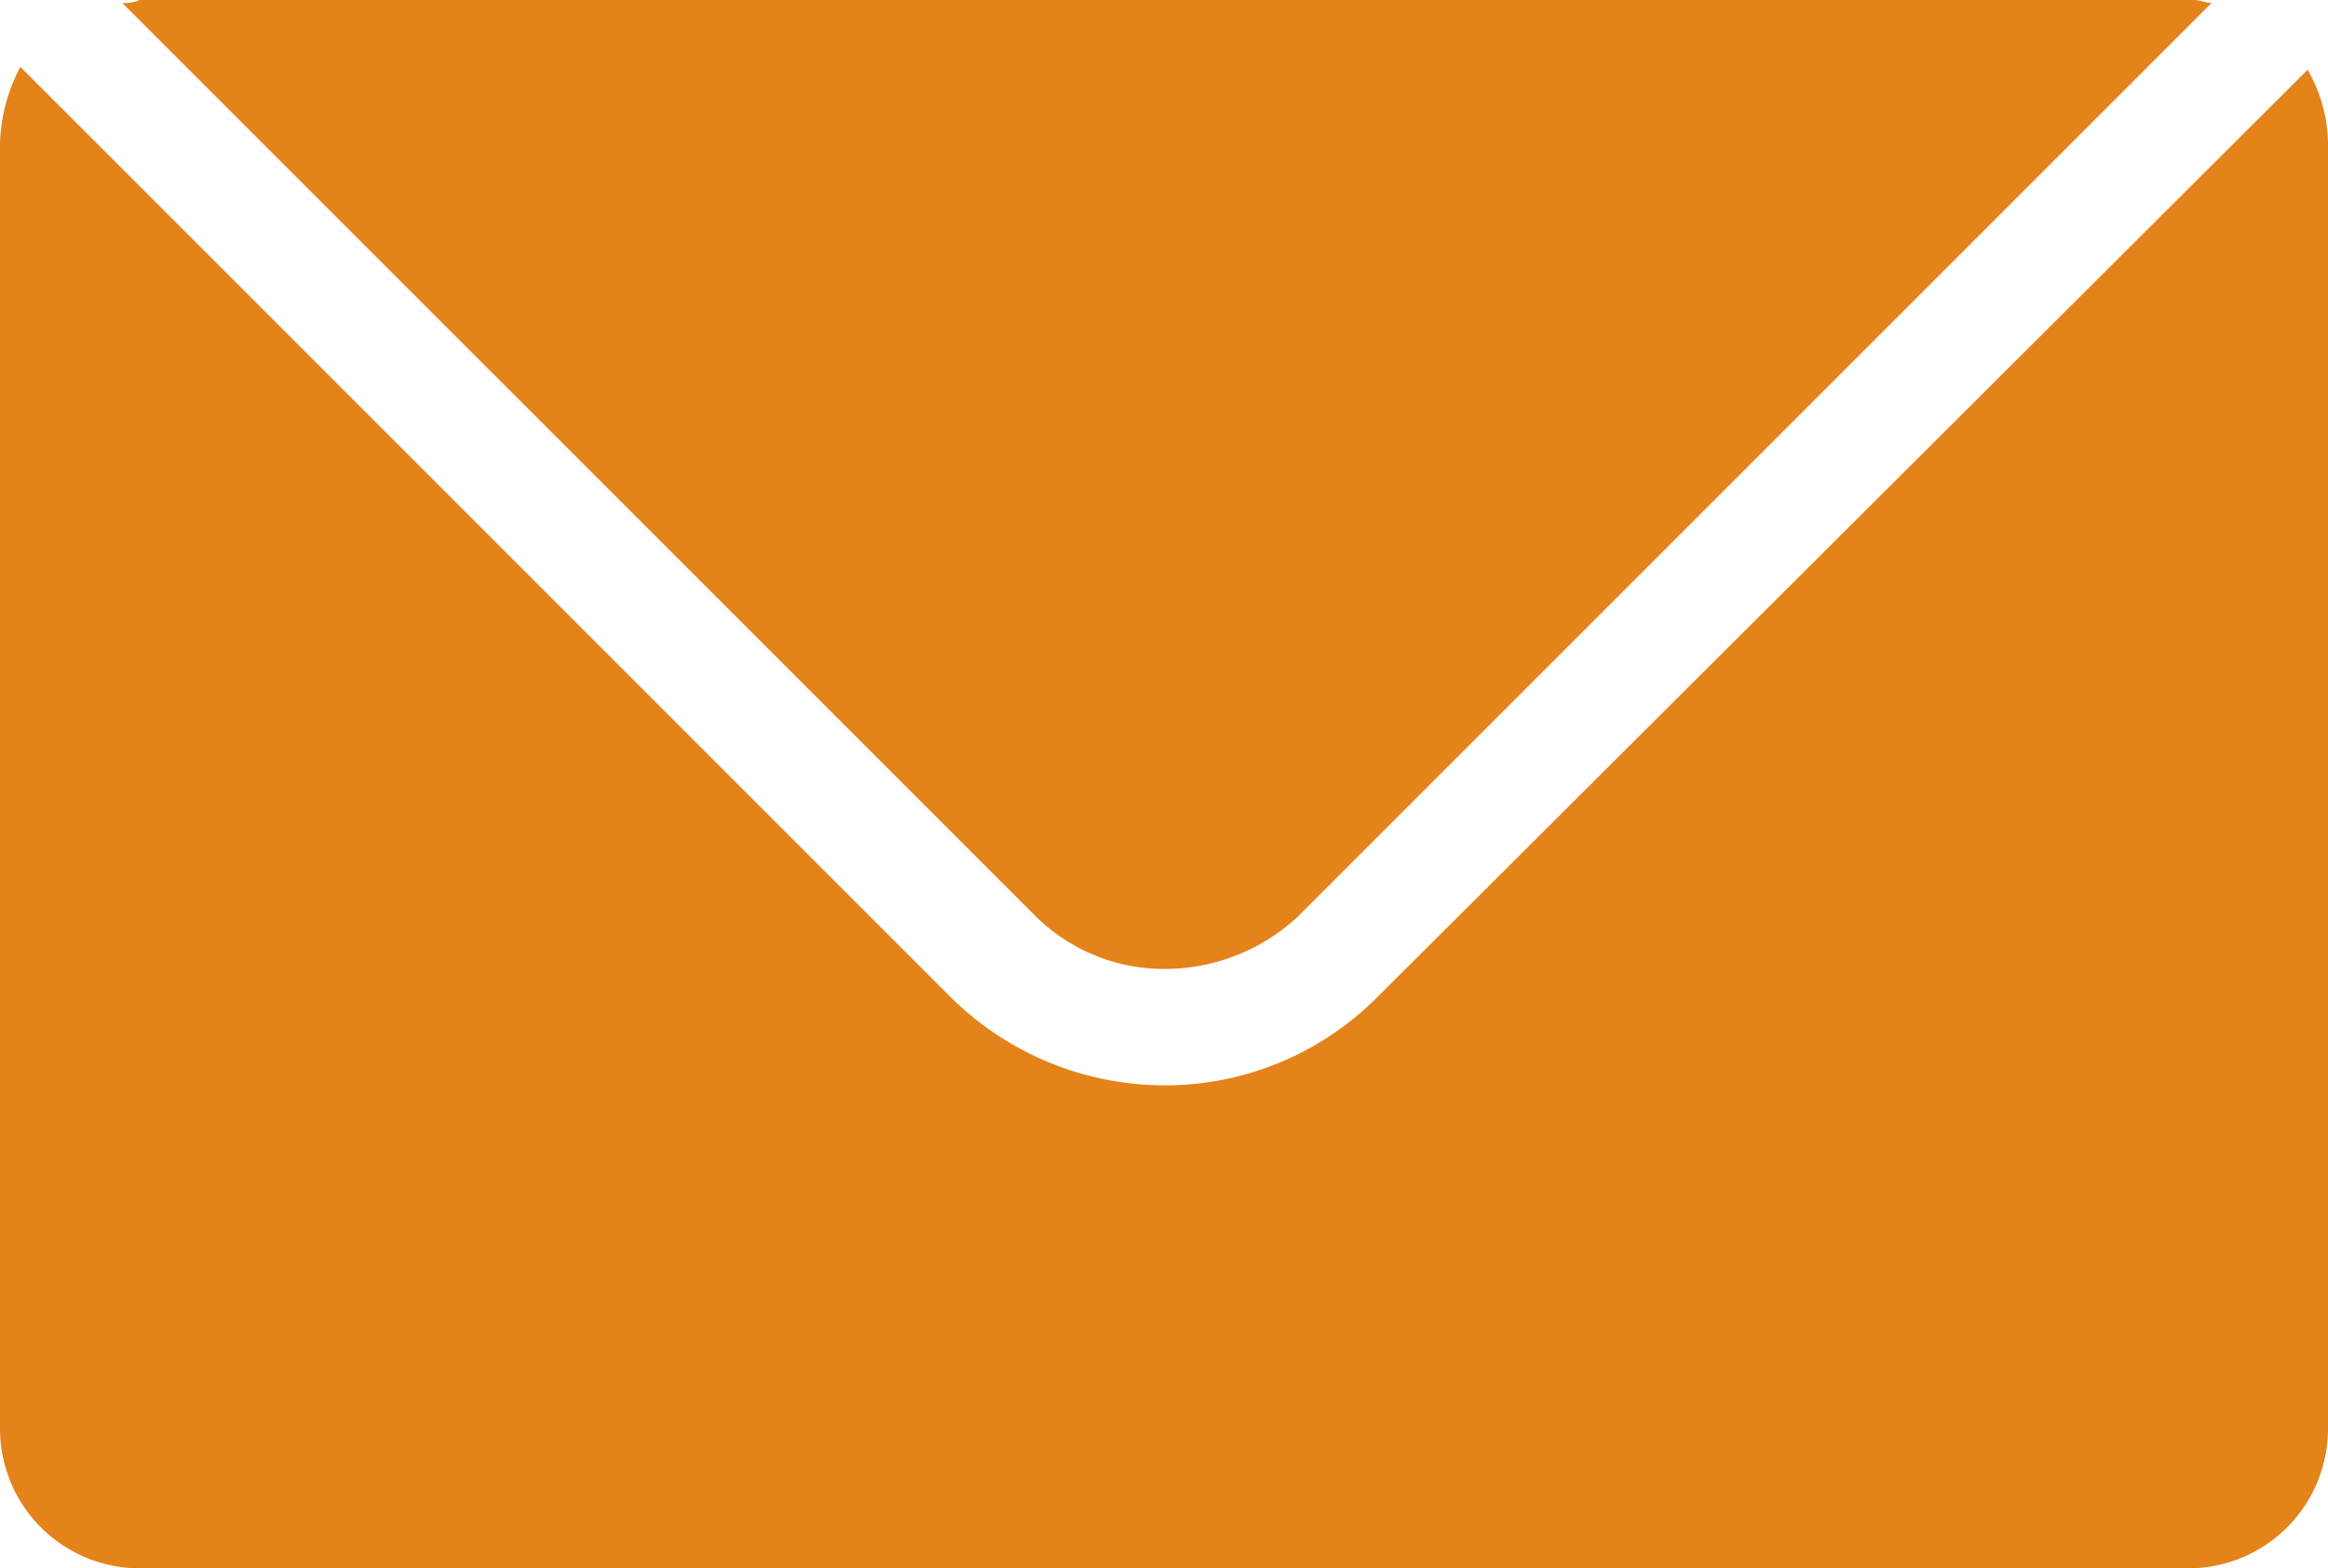 <svg id="Group_1613" data-name="Group 1613" xmlns="http://www.w3.org/2000/svg" width="46.932" height="31.62" viewBox="0 0 46.932 31.62">
  <path id="Path_1373" data-name="Path 1373" d="M16.2,23.059,34.621,41.479a3.677,3.677,0,0,0,2.64,1.056,3.938,3.938,0,0,0,2.64-1.056L58.321,23.059c-.117,0-.235-.059-.352-.059H16.552A.744.744,0,0,1,16.2,23.059Z" transform="translate(-13.736 -23)" fill="#e48319"/>
  <path id="Path_1374" data-name="Path 1374" d="M39.748,44.073a6.032,6.032,0,0,1-4.282,1.76,6.135,6.135,0,0,1-4.283-1.76L12.411,25.3A3.484,3.484,0,0,0,12,26.825v25.93a2.817,2.817,0,0,0,2.816,2.816h41.3a2.817,2.817,0,0,0,2.816-2.816V26.825a3.048,3.048,0,0,0-.411-1.467Z" transform="translate(-12 -23.951)" fill="#e48319"/>
</svg>
